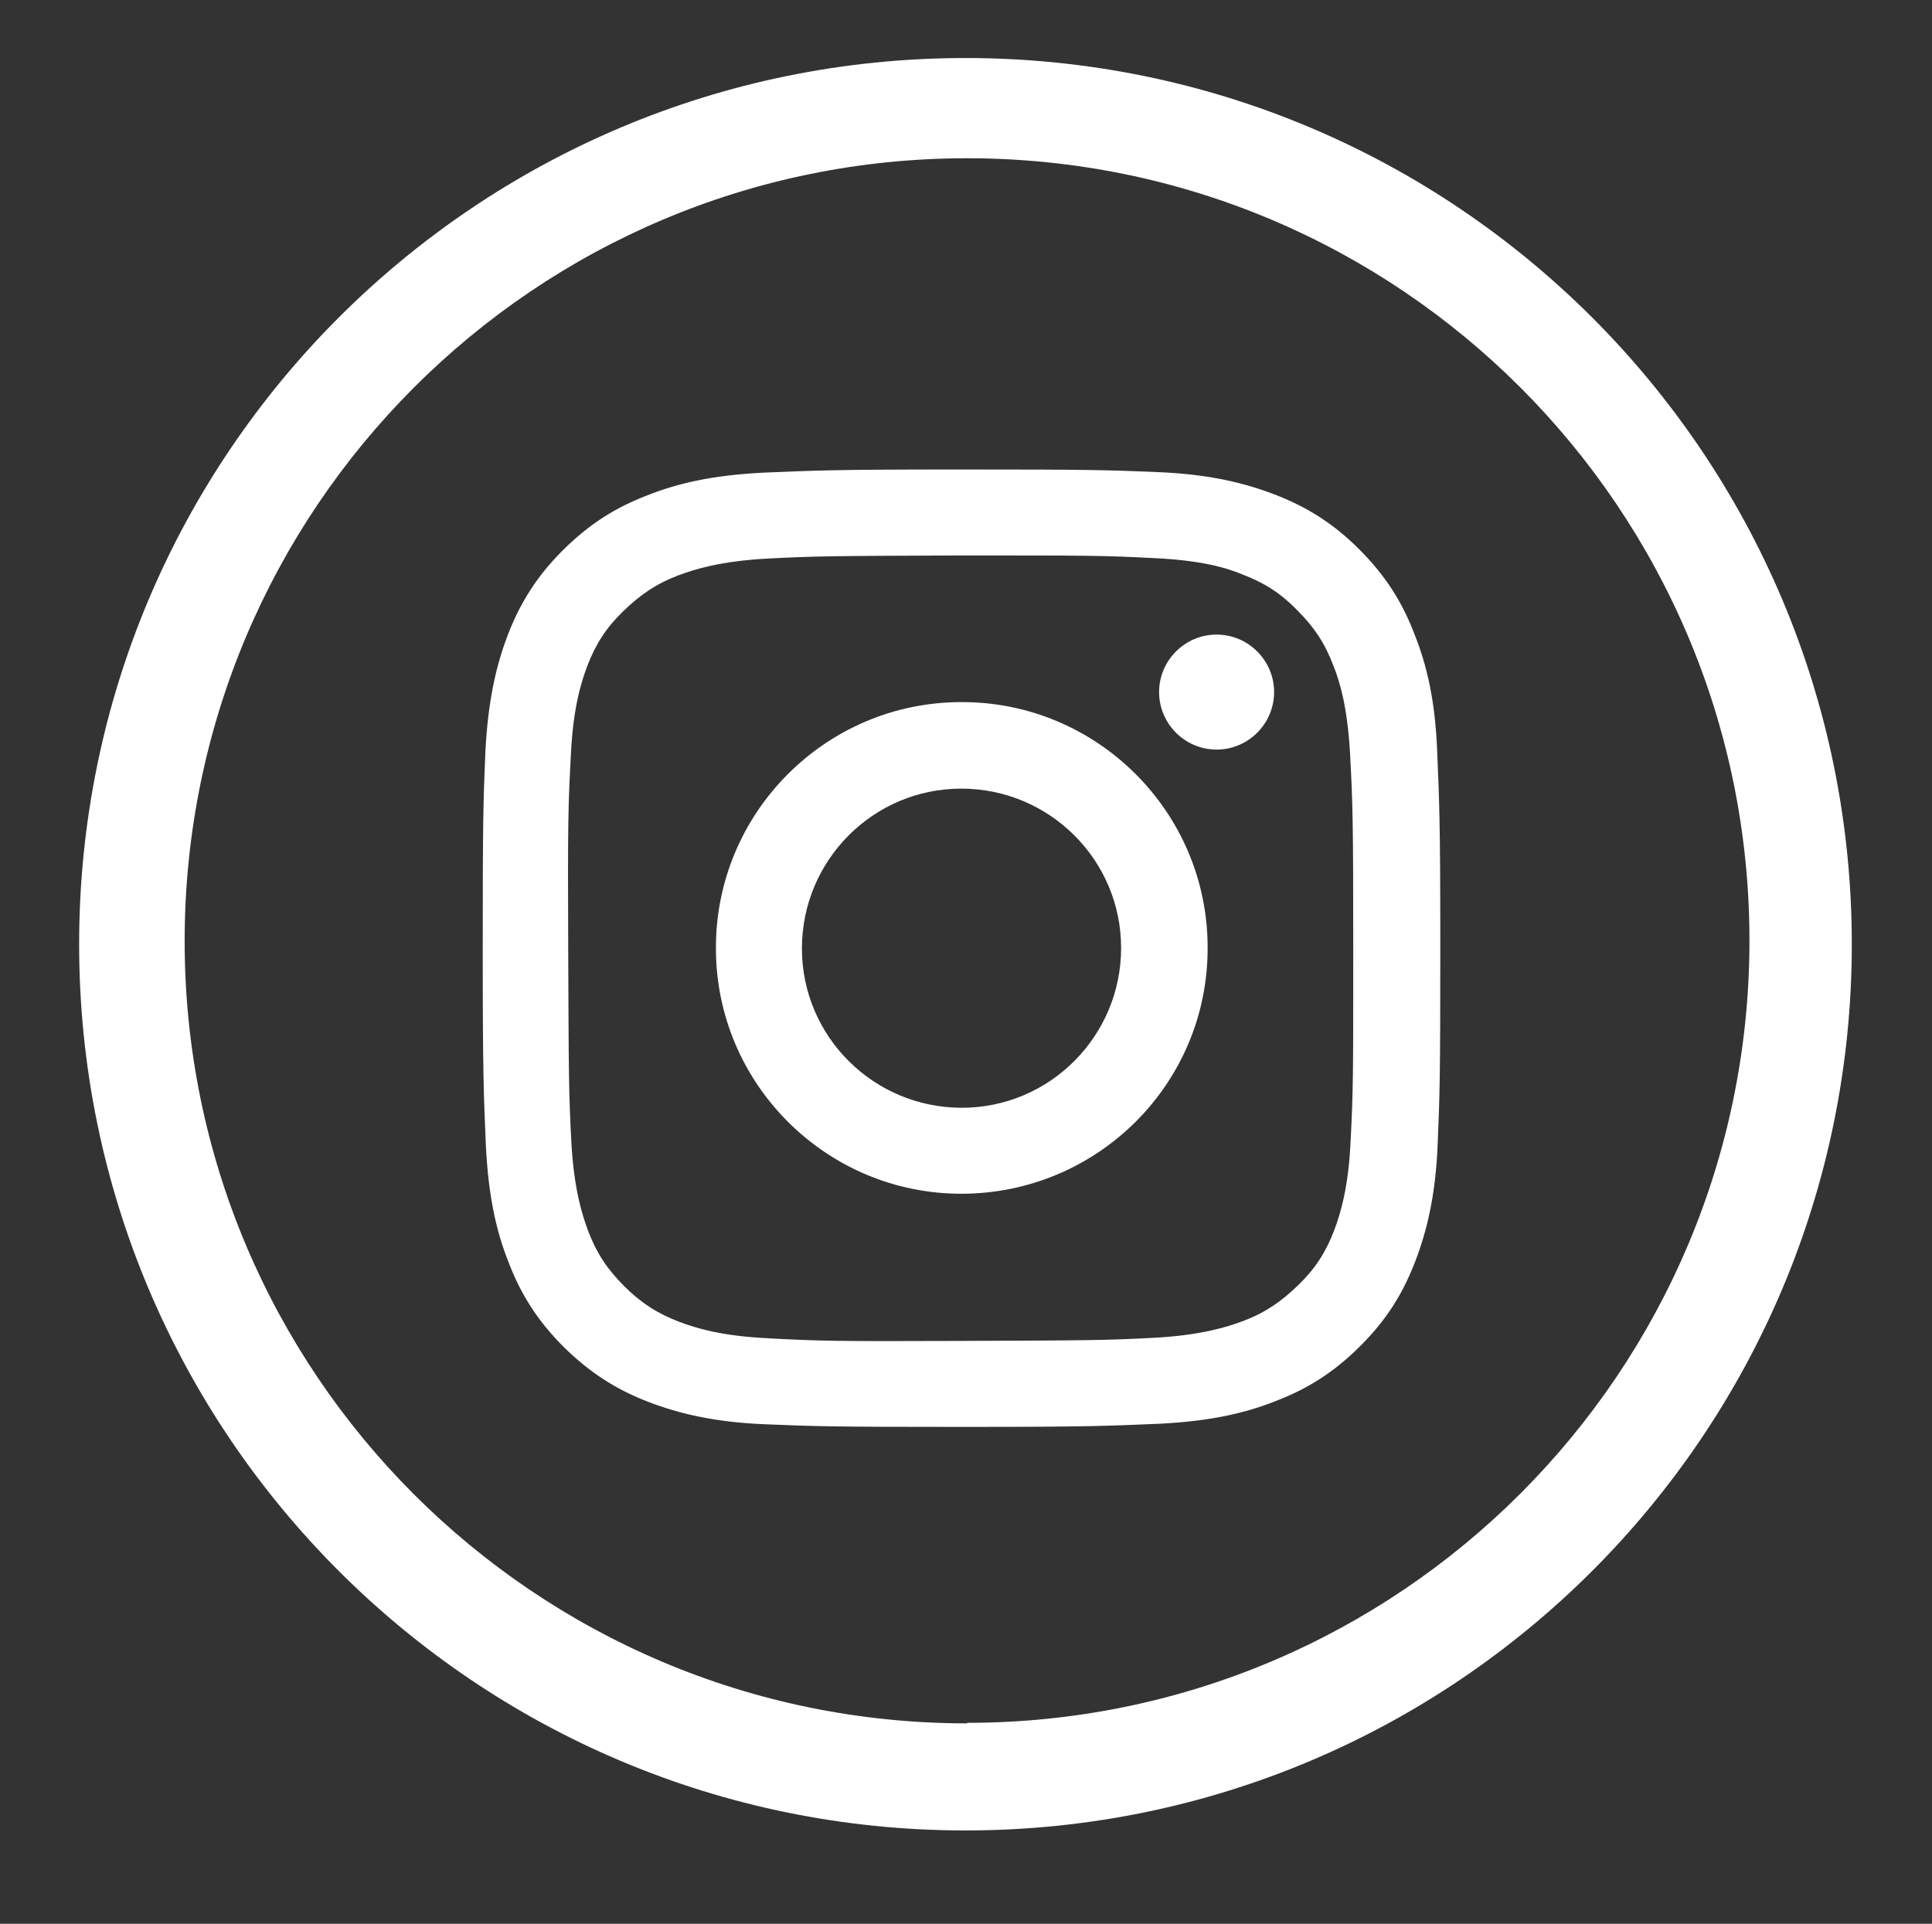 <?xml version="1.0" encoding="UTF-8"?> <svg xmlns="http://www.w3.org/2000/svg" version="1.1" viewBox="0 0 366.2 364.7"><rect x="0" y="0" width="366.2" height="364.7" fill="#333333" stroke="none"/><defs><style> .cls-1 { fill: #fff; } </style></defs><g><g id="Layer_1"><path class="cls-1" d="M183,11C90.2,11,15,86.2,15,179s75.2,168,168,168,168-75.2,168-168S275.8,11,183,11ZM183.3,326.7c-81.9,0-148.3-66.4-148.3-148.3S101.4,30,183.3,30s148.3,66.4,148.3,148.3-66.4,148.3-148.3,148.3h0Z"></path><path class="cls-1" d="M144.7,89.6c-9.7.5-16.2,2-22,4.3-6,2.3-11,5.4-16.1,10.5-5,5-8.1,10.1-10.4,16.1-2.2,5.8-3.7,12.4-4.2,22-.4,9.7-.5,12.8-.5,37.4,0,24.6.2,27.7.6,37.4.5,9.7,2,16.2,4.3,22,2.3,6,5.4,11,10.5,16.1,5.1,5,10.1,8.1,16.1,10.4,5.8,2.2,12.4,3.8,22,4.2,9.7.4,12.8.5,37.4.5,24.6,0,27.7-.2,37.4-.6,9.7-.5,16.2-2,22-4.3,6-2.3,11-5.4,16.1-10.5s8.1-10.1,10.4-16.1c2.2-5.8,3.8-12.4,4.2-22,.4-9.7.5-12.8.5-37.4,0-24.6-.2-27.7-.6-37.4s-2-16.2-4.3-22c-2.3-6-5.4-11-10.5-16.1-5-5-10.1-8.1-16.1-10.4-5.8-2.2-12.4-3.8-22-4.2s-12.8-.5-37.4-.5-27.7.2-37.4.6M145.7,253.7c-8.8-.4-13.7-1.9-16.9-3.1-4.2-1.6-7.3-3.6-10.5-6.8-3.2-3.2-5.2-6.2-6.8-10.4-1.2-3.2-2.7-8-3.2-16.8-.5-9.6-.5-12.4-.6-36.7s0-27.1.5-36.7c.4-8.8,1.9-13.7,3.1-16.9,1.6-4.2,3.6-7.3,6.8-10.4s6.2-5.2,10.4-6.8c3.2-1.2,8-2.7,16.8-3.2,9.6-.5,12.4-.5,36.7-.6,24.2,0,27.1,0,36.7.5,8.8.4,13.7,1.8,16.8,3.1,4.2,1.6,7.3,3.6,10.4,6.8,3.2,3.2,5.2,6.2,6.8,10.4,1.3,3.2,2.7,8,3.2,16.8.5,9.6.6,12.4.6,36.7,0,24.2,0,27.1-.5,36.7-.4,8.8-1.9,13.7-3.1,16.9-1.6,4.2-3.6,7.3-6.8,10.4s-6.2,5.2-10.4,6.8c-3.2,1.2-8,2.7-16.8,3.2-9.6.5-12.4.5-36.7.6s-27.1,0-36.7-.5M219.7,131.2c0,6,4.9,10.9,10.9,10.9s10.9-4.9,10.9-10.9c0-6-4.9-10.9-10.9-10.9,0,0,0,0,0,0-6,0-10.9,4.9-10.9,10.9M135.7,179.8c0,25.7,21,46.6,46.7,46.5s46.6-20.9,46.5-46.7c0-25.7-21-46.6-46.7-46.5-25.7,0-46.6,21-46.5,46.7M152,179.8c0-16.7,13.5-30.3,30.2-30.3,16.7,0,30.3,13.5,30.3,30.2,0,16.7-13.5,30.3-30.2,30.3-16.7,0-30.3-13.5-30.3-30.2h0"></path></g></g></svg> 